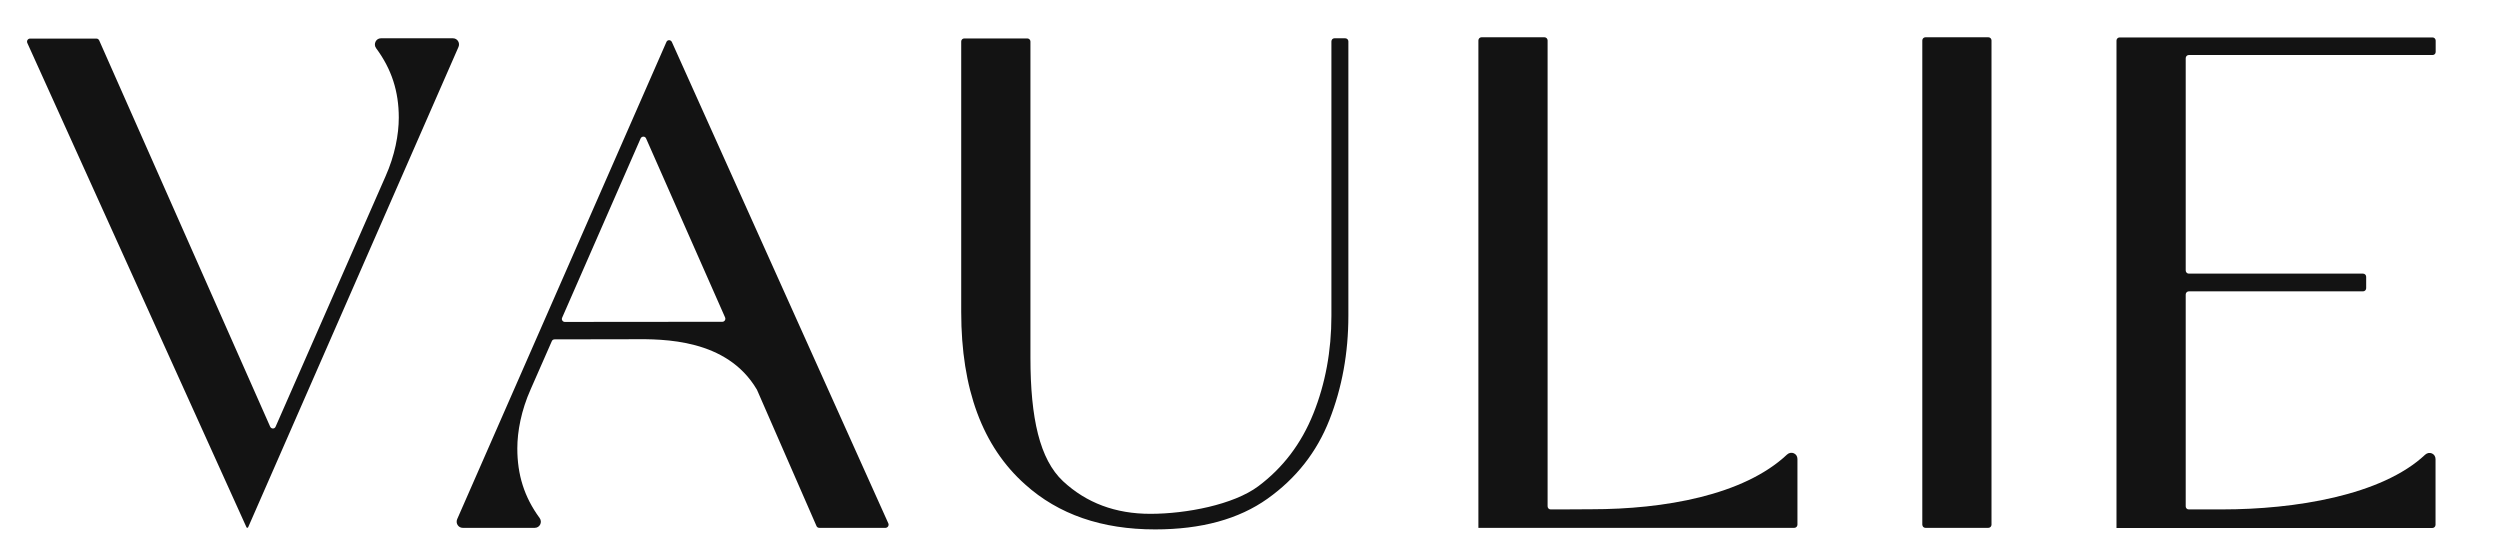 <svg xmlns="http://www.w3.org/2000/svg" width="126" height="28" viewBox="0 0 126 28" fill="none"><path d="M12.422 26.574L1.378 2.168C1.328 2.06 1.406 1.945 1.512 1.945H4.859C4.923 1.945 4.972 1.981 5 2.038L13.616 21.504C13.672 21.627 13.842 21.627 13.891 21.504L19.428 8.894C19.901 7.836 20.099 6.777 20.099 5.927C20.099 4.609 19.739 3.486 18.955 2.427C18.806 2.225 18.948 1.93 19.195 1.93H22.832C23.051 1.93 23.199 2.161 23.107 2.369L12.507 26.574C12.486 26.61 12.437 26.61 12.422 26.574Z" fill="#131313"></path><path d="M97.039 26.603H100.217C100.302 26.603 100.372 26.531 100.372 26.444V2.038C100.372 1.951 100.302 1.879 100.217 1.879H97.039C96.954 1.879 96.884 1.951 96.884 2.038V26.444C96.891 26.538 96.954 26.603 97.039 26.603Z" fill="#131313"></path><path d="M78.148 25.674C78.063 25.674 77.999 25.602 77.999 25.515V23.081V6.51V2.038C77.999 1.951 77.929 1.879 77.844 1.879H74.666C74.581 1.879 74.511 1.951 74.511 2.038V6.51V22.224V23.088V26.603H77.992H90.436C90.52 26.603 90.591 26.531 90.591 26.444V23.131C90.591 22.851 90.273 22.721 90.068 22.908C87.879 24.968 83.854 25.666 80.217 25.666C79.482 25.674 78.31 25.674 78.148 25.674Z" fill="#131313"></path><path d="M67.251 1.93H67.802C67.887 1.93 67.958 2.002 67.958 2.081V15.909C67.958 17.788 67.64 19.538 67.004 21.159C66.369 22.779 65.331 24.104 63.883 25.134C62.435 26.164 60.55 26.682 58.219 26.682C55.529 26.682 53.346 25.926 51.666 24.414C49.519 22.505 48.445 19.61 48.445 15.721V2.089C48.445 2.002 48.516 1.937 48.601 1.937H51.779C51.863 1.937 51.934 2.009 51.934 2.089V18.026C51.934 21.079 52.4 23.153 53.579 24.255C54.759 25.35 56.221 25.897 57.979 25.897C59.787 25.897 62.174 25.436 63.417 24.507C64.66 23.578 65.585 22.361 66.192 20.849C66.799 19.337 67.103 17.687 67.103 15.916V2.089C67.103 2.002 67.167 1.93 67.251 1.93Z" fill="#131313"></path><path d="M44.773 26.38L33.862 2.117C33.806 1.995 33.636 1.995 33.587 2.117L23.043 26.163C22.951 26.372 23.1 26.603 23.319 26.603H26.956C27.203 26.603 27.351 26.315 27.196 26.106C26.419 25.047 26.073 23.924 26.073 22.599C26.073 21.742 26.271 20.683 26.744 19.624L27.81 17.198C27.831 17.14 27.888 17.104 27.951 17.104L31.885 17.097C33.453 17.082 36.623 17.075 38.135 19.617C38.142 19.624 38.142 19.632 38.149 19.639L41.15 26.509C41.171 26.567 41.228 26.603 41.291 26.603H44.639C44.745 26.596 44.815 26.48 44.773 26.38ZM28.333 16.009L32.287 6.978C32.344 6.856 32.513 6.856 32.563 6.978L36.546 16.002C36.588 16.103 36.517 16.218 36.405 16.218L28.467 16.225C28.361 16.225 28.283 16.11 28.333 16.009Z" fill="#131313"></path><path d="M122.758 2.621V2.045C122.758 1.959 122.687 1.887 122.603 1.887H106.826C106.742 1.887 106.671 1.959 106.671 2.045V26.61H110.449H122.596C122.68 26.61 122.751 26.538 122.751 26.451V23.139C122.751 22.858 122.433 22.728 122.228 22.916C120.039 24.975 115.64 25.674 112.003 25.674C111.402 25.674 110.562 25.674 110.308 25.674C110.223 25.674 110.16 25.602 110.16 25.523V24.831V23.722V14.842C110.16 14.756 110.23 14.684 110.315 14.684H119.1C119.185 14.684 119.255 14.612 119.255 14.526V13.95C119.255 13.863 119.185 13.791 119.1 13.791H110.315C110.23 13.791 110.16 13.719 110.16 13.633V2.931C110.16 2.845 110.23 2.773 110.315 2.773H122.603C122.687 2.773 122.758 2.708 122.758 2.621Z" fill="#131313"></path></svg>